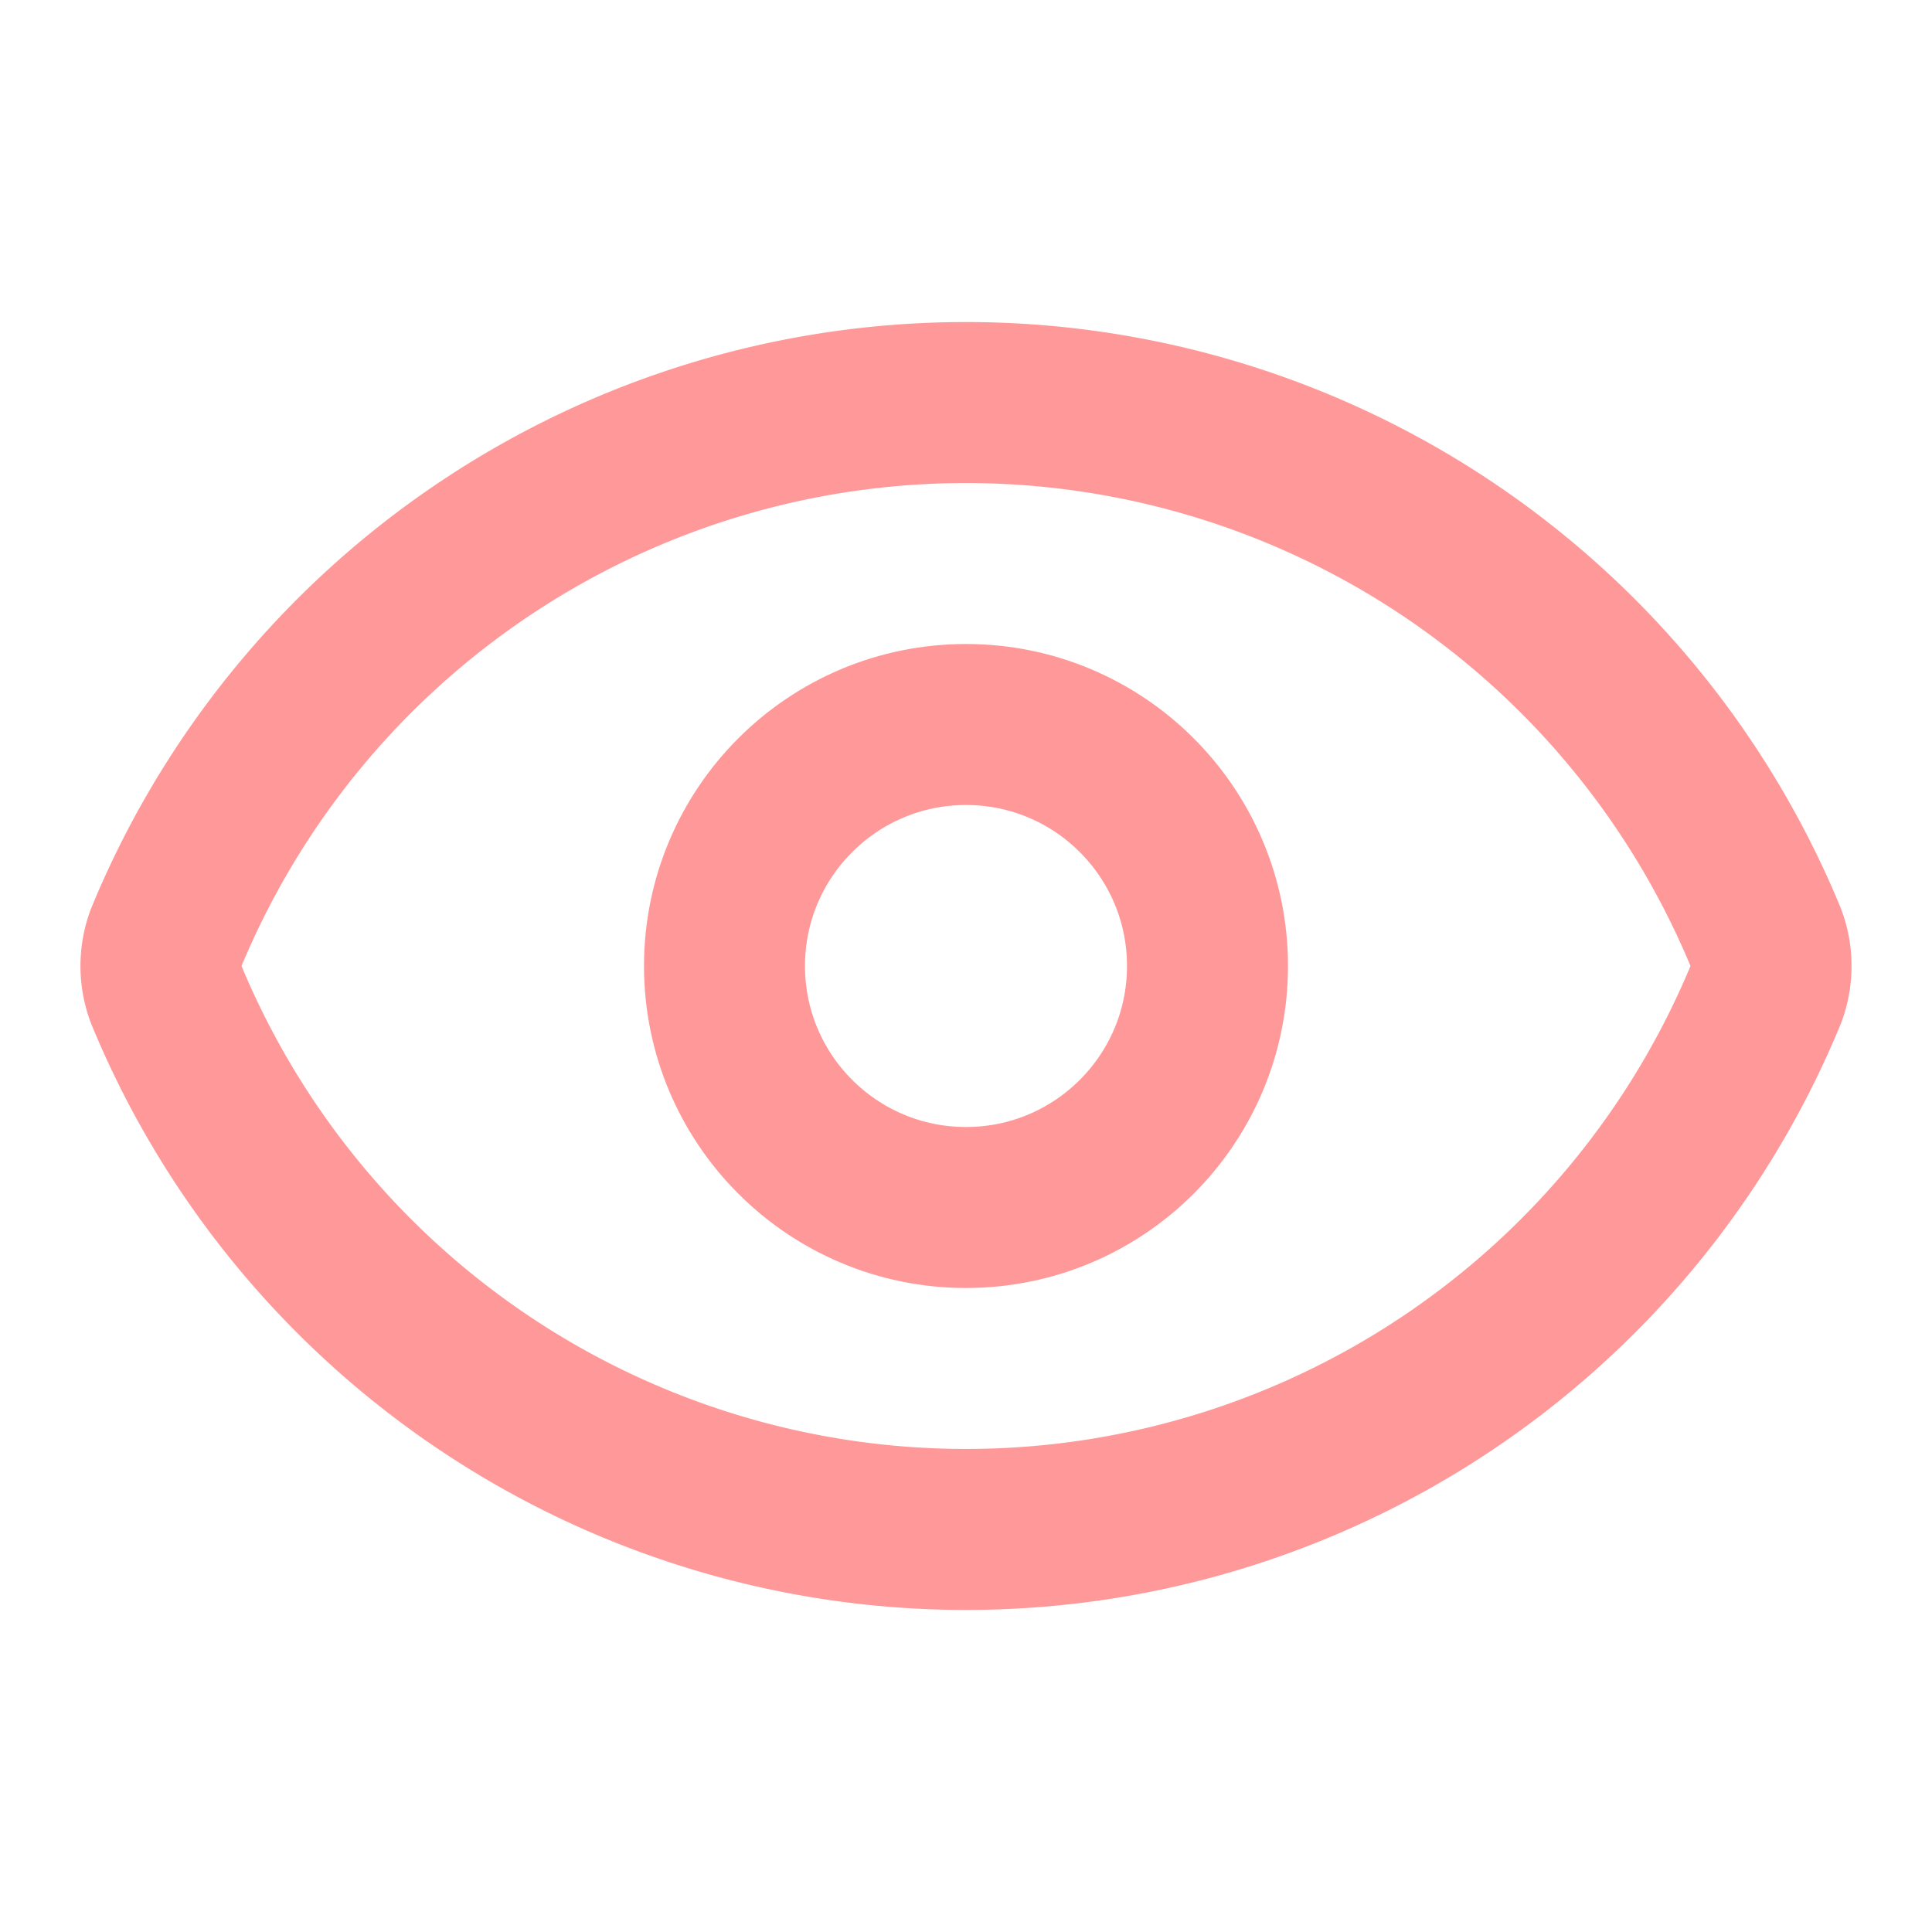<svg xmlns="http://www.w3.org/2000/svg" width="24" height="24" viewBox="0 0 24 24"  fill="none" stroke="#ff9999" stroke-width="2" stroke-linecap="round" stroke-linejoin="round" class="lucide lucide-eye w-6 h-6 mx-auto" aria-hidden="true"><path d="M2.062 12.348a1 1 0 0 1 0-.696 10.75 10.75 0 0 1 19.876 0 1 1 0 0 1 0 .696 10.75 10.75 0 0 1-19.876 0"></path><circle cx="12" cy="12" r="3"></circle></svg>